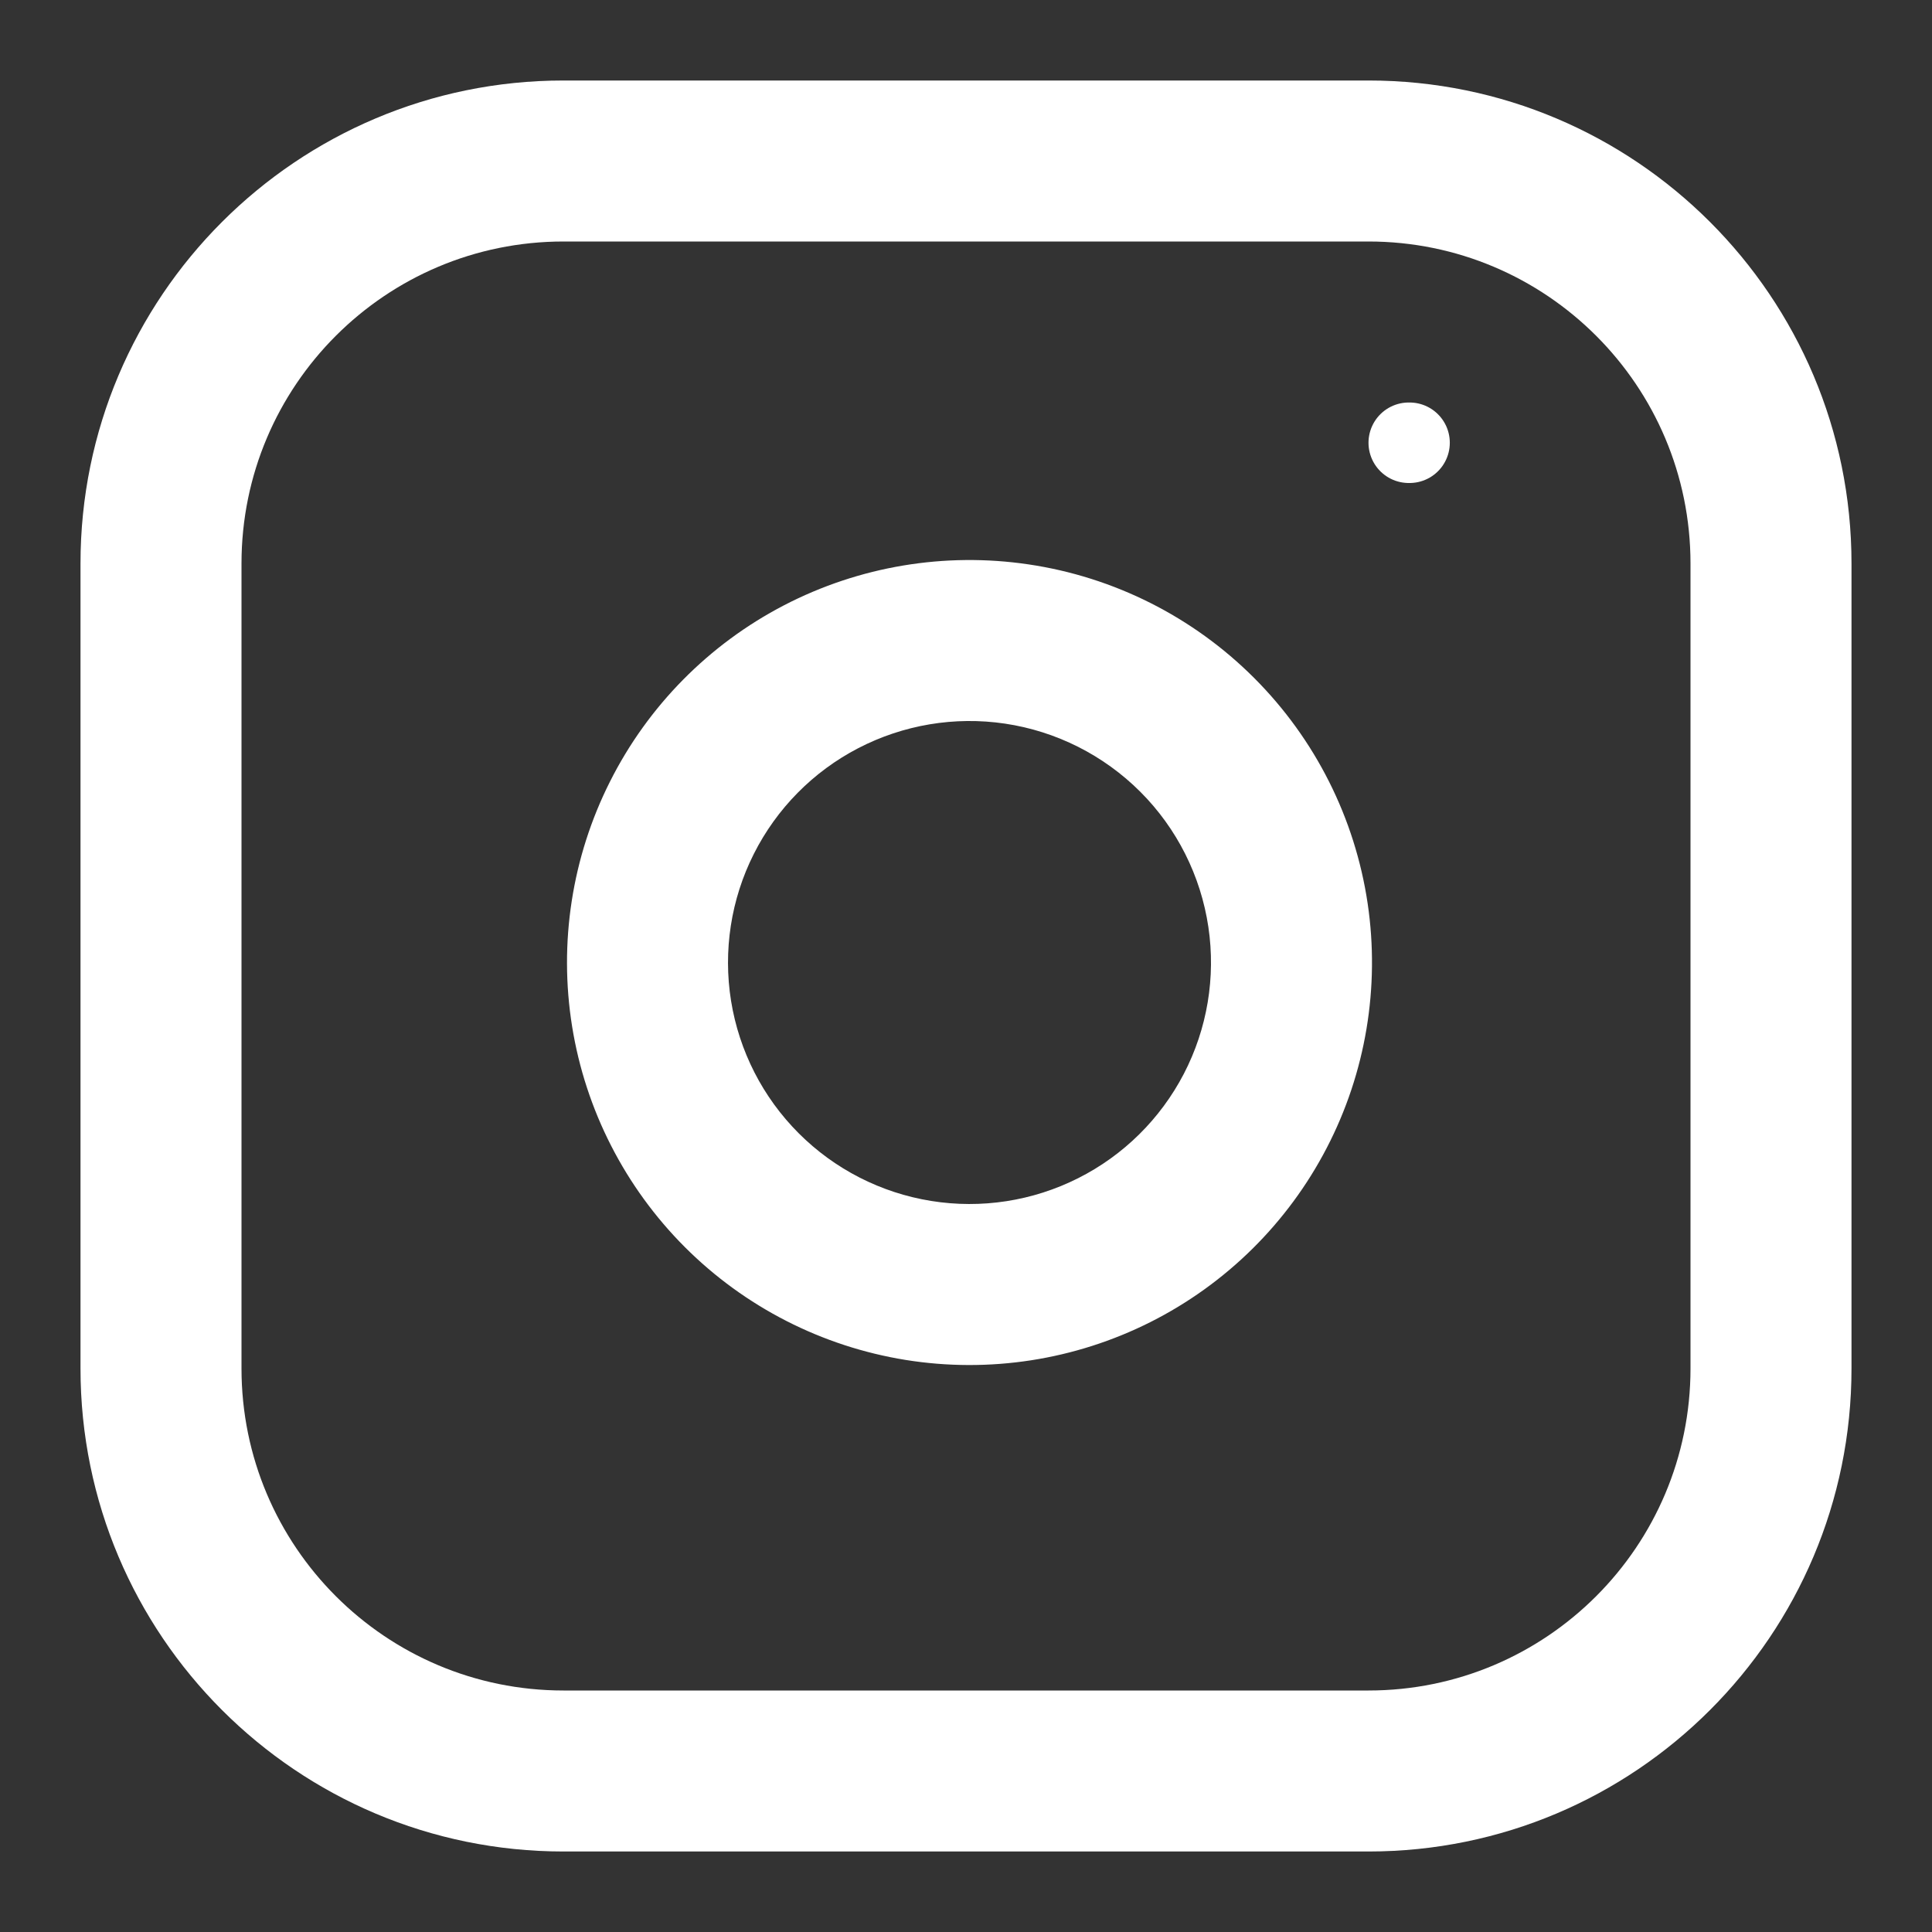 <svg width="48" height="48" viewBox="0 0 48 48" fill="none" xmlns="http://www.w3.org/2000/svg" xmlns:xlink="http://www.w3.org/1999/xlink">
<rect x="0" y="0" width="48" height="48" fill="#333333" stroke="none"/>
<path d="M14,6L34,6L34,2L14,2L14,6ZM34,6C38.418,6 42,9.582 42,14L46,14C46,7.373 40.627,2 34,2L34,6ZM42,14L42,34L46,34L46,14L42,14ZM42,34C42,38.418 38.418,42 34,42L34,46C40.627,46 46,40.627 46,34L42,34ZM34,42L14,42L14,46L34,46L34,42ZM14,42C9.582,42 6,38.418 6,34L2,34C2,40.627 7.373,46 14,46L14,42ZM6,34L6,14L2,14L2,34L6,34ZM6,14C6,9.582 9.582,6 14,6L14,2C7.373,2 2,7.373 2,14L6,14Z" fill="#FFFFFF"/>
<path d="M32,22.74L30.022,23.033L32,22.74ZM25.26,16L24.967,17.978L25.26,16ZM30.022,23.033C30.207,24.282 29.994,25.557 29.413,26.677L32.963,28.519C33.932,26.652 34.287,24.527 33.979,22.447L30.022,23.033ZM29.413,26.677C28.831,27.797 27.912,28.706 26.784,29.273L28.583,32.846C30.462,31.9 31.994,30.386 32.963,28.519L29.413,26.677ZM26.784,29.273C25.657,29.84 24.38,30.038 23.134,29.837L22.498,33.787C24.575,34.121 26.704,33.792 28.583,32.846L26.784,29.273ZM23.134,29.837C21.888,29.637 20.737,29.049 19.844,28.156L17.016,30.985C18.503,32.472 20.422,33.452 22.498,33.787L23.134,29.837ZM19.844,28.156C18.952,27.264 18.364,26.113 18.163,24.867L14.214,25.502C14.548,27.579 15.529,29.497 17.016,30.985L19.844,28.156ZM18.163,24.867C17.963,23.621 18.16,22.343 18.728,21.216L15.155,19.418C14.209,21.296 13.88,23.426 14.214,25.502L18.163,24.867ZM18.728,21.216C19.295,20.089 20.203,19.169 21.323,18.588L19.481,15.037C17.614,16.006 16.1,17.539 15.155,19.418L18.728,21.216ZM21.323,18.588C22.444,18.007 23.719,17.793 24.967,17.978L25.554,14.022C23.473,13.713 21.348,14.069 19.481,15.037L21.323,18.588ZM24.967,17.978C26.24,18.167 27.419,18.761 28.33,19.671L31.158,16.843C29.641,15.325 27.676,14.336 25.554,14.022L24.967,17.978ZM28.33,19.671C29.24,20.581 29.833,21.76 30.022,23.033L33.979,22.447C33.664,20.324 32.675,18.36 31.158,16.843L28.33,19.671Z" fill="#FFFFFF"/>
<line x1="35" y1="11" x2="35.02" y2="11" stroke="#FFFFFF" stroke-width="2" stroke-miterlimit="3.999" stroke-linecap="round" stroke-linejoin="round"/>
</svg>
